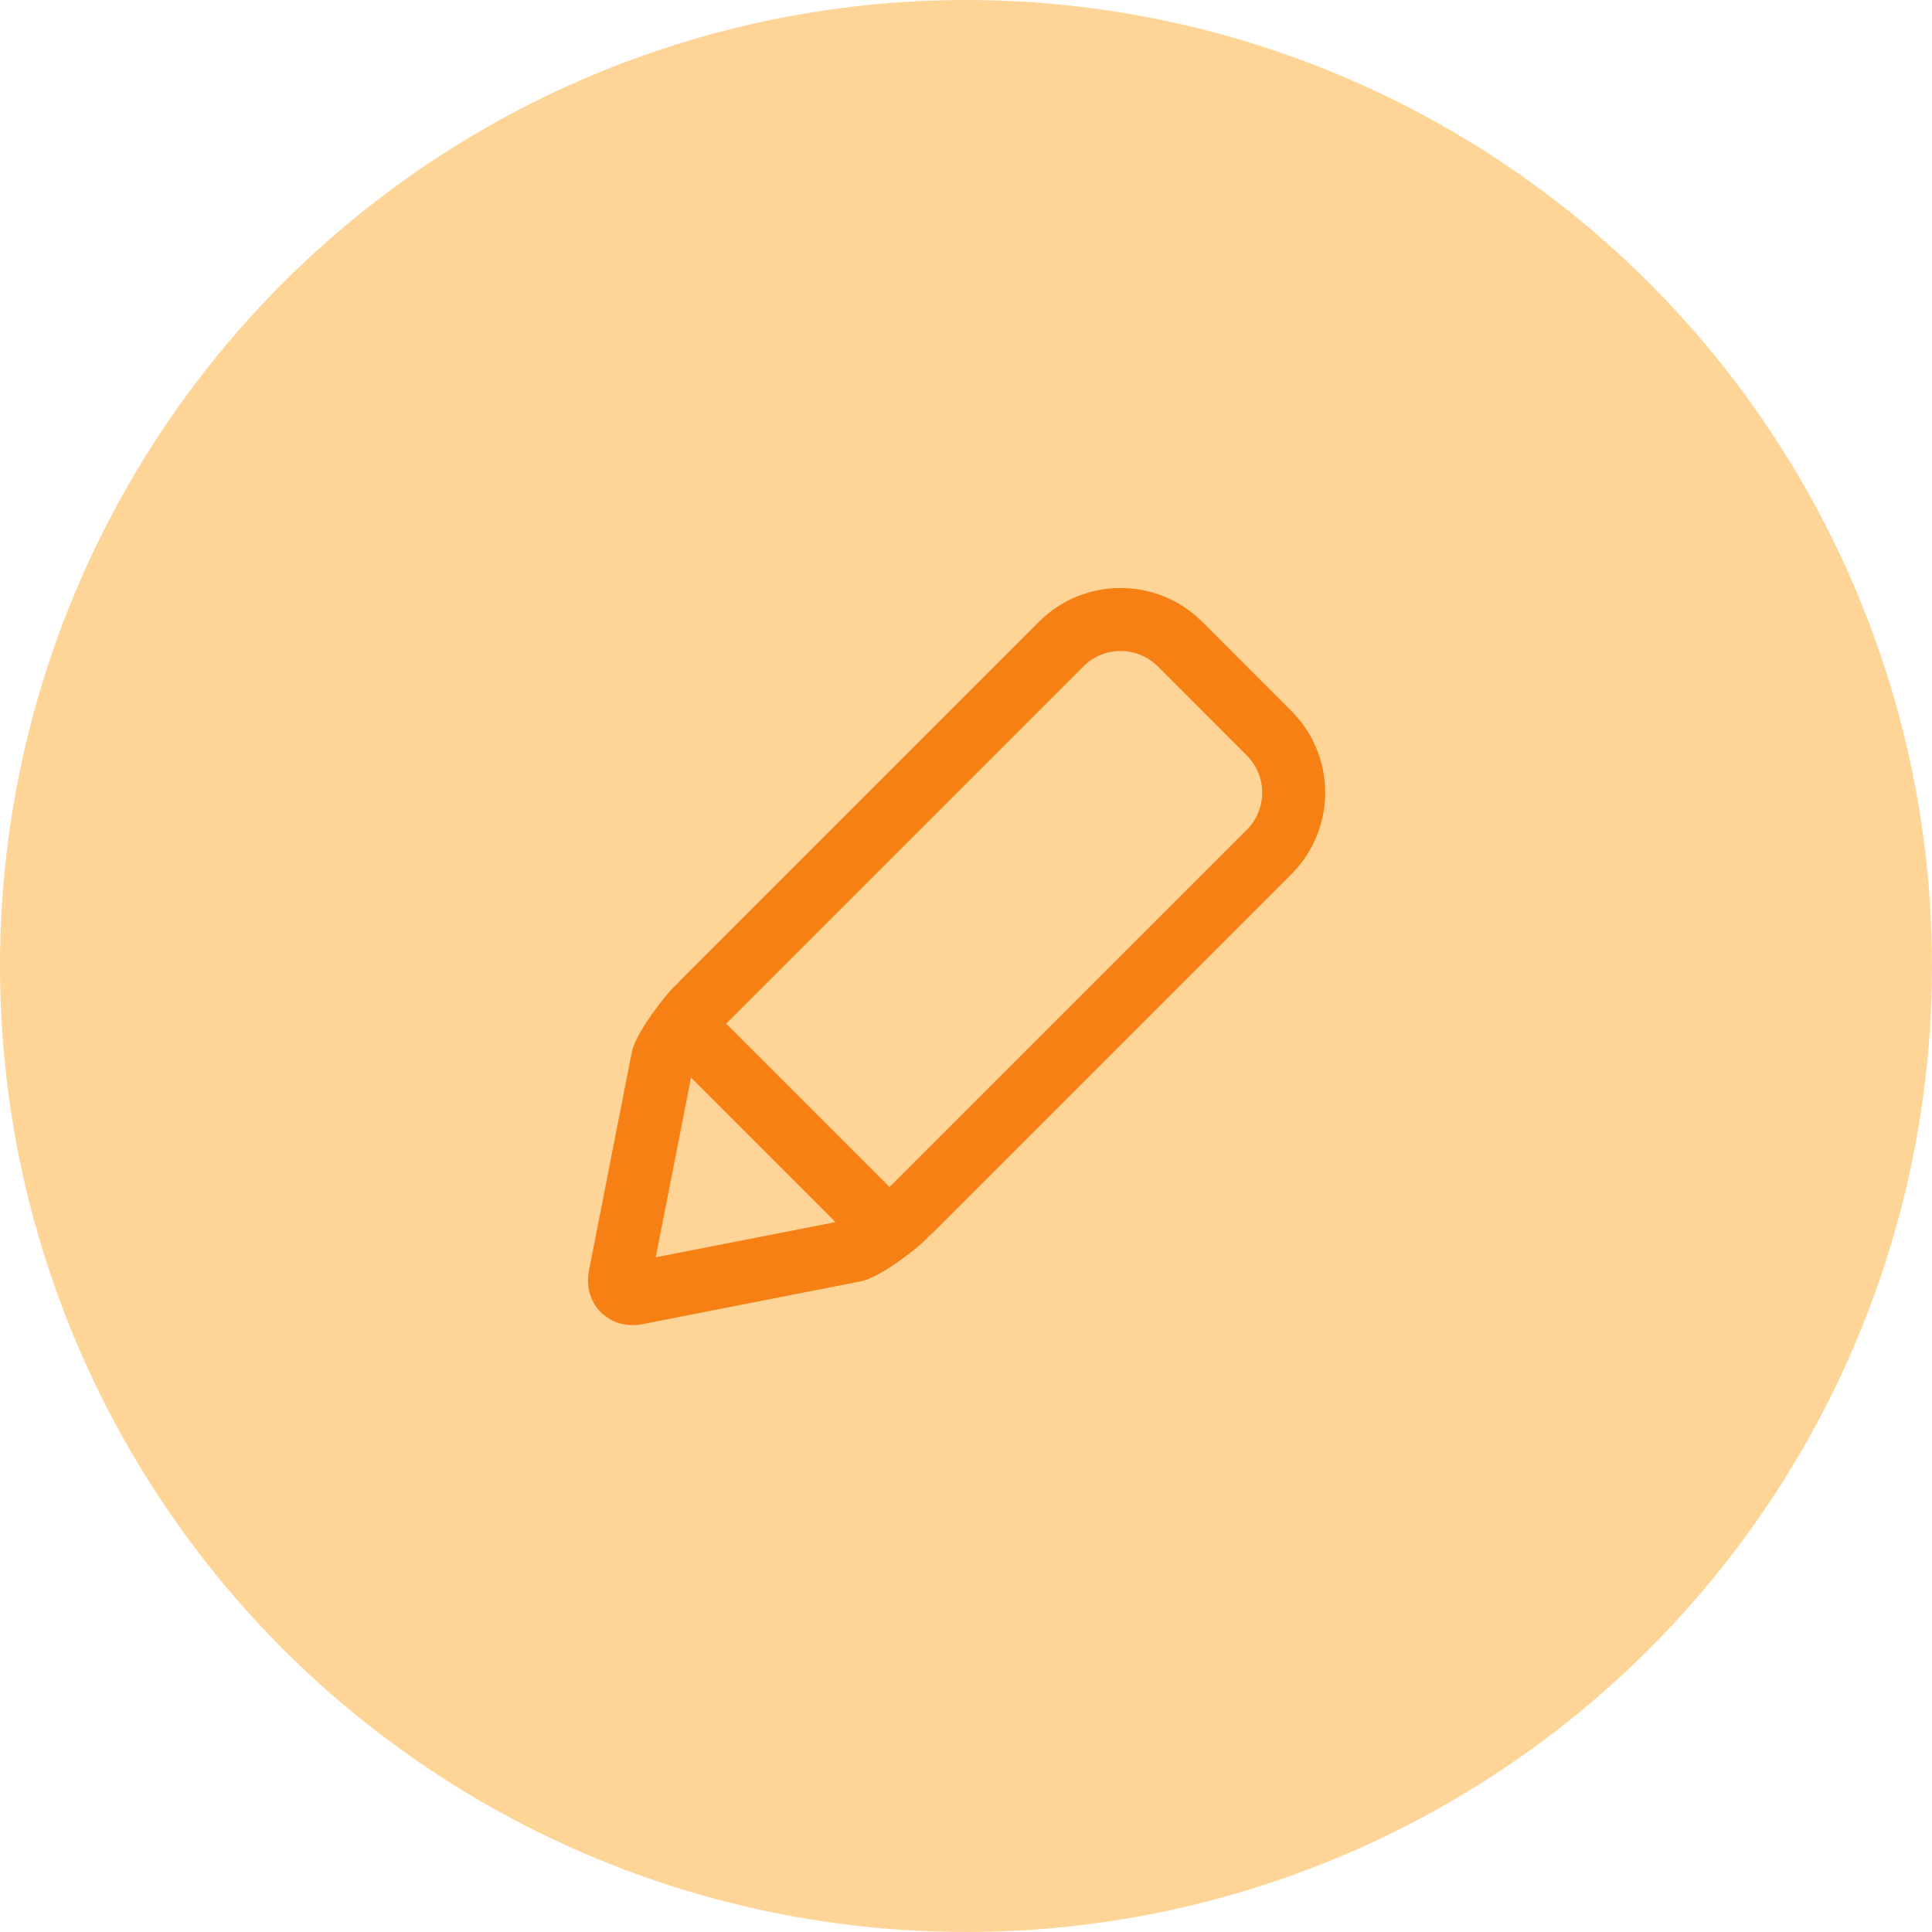 <svg width="46" height="46" viewBox="0 0 46 46" fill="none" xmlns="http://www.w3.org/2000/svg">
<circle cx="23" cy="23" r="23" fill="#FFD597"/>
<path fill-rule="evenodd" clip-rule="evenodd" d="M27.565 15.866C27.076 15.378 26.285 15.378 25.797 15.866L17.291 24.372L17.291 24.373L17.291 24.375L21.179 28.262L29.686 19.756C30.175 19.266 30.174 18.475 29.686 17.988L27.565 15.866ZM17.123 24.54L17.29 24.373L17.291 24.375M16.124 23.43C16.156 23.39 16.191 23.351 16.228 23.313L24.736 14.805C25.81 13.731 27.551 13.732 28.625 14.805L30.746 16.927C31.821 18 31.82 19.741 30.747 20.816L22.24 29.323C22.2 29.363 22.157 29.401 22.114 29.436C22.095 29.46 22.074 29.484 22.051 29.507C21.91 29.648 21.637 29.864 21.384 30.042C21.251 30.135 21.107 30.23 20.97 30.308C20.856 30.373 20.667 30.474 20.47 30.513L15.302 31.526C14.981 31.59 14.593 31.533 14.305 31.244C14.017 30.956 13.96 30.57 14.023 30.25L15.037 25.082C15.076 24.885 15.177 24.697 15.242 24.583C15.32 24.445 15.414 24.301 15.507 24.169C15.685 23.916 15.9 23.642 16.043 23.5C16.068 23.474 16.095 23.451 16.124 23.43ZM16.453 25.658L15.613 29.936L19.893 29.098L16.453 25.658Z" fill="#F78014"/>
</svg>
